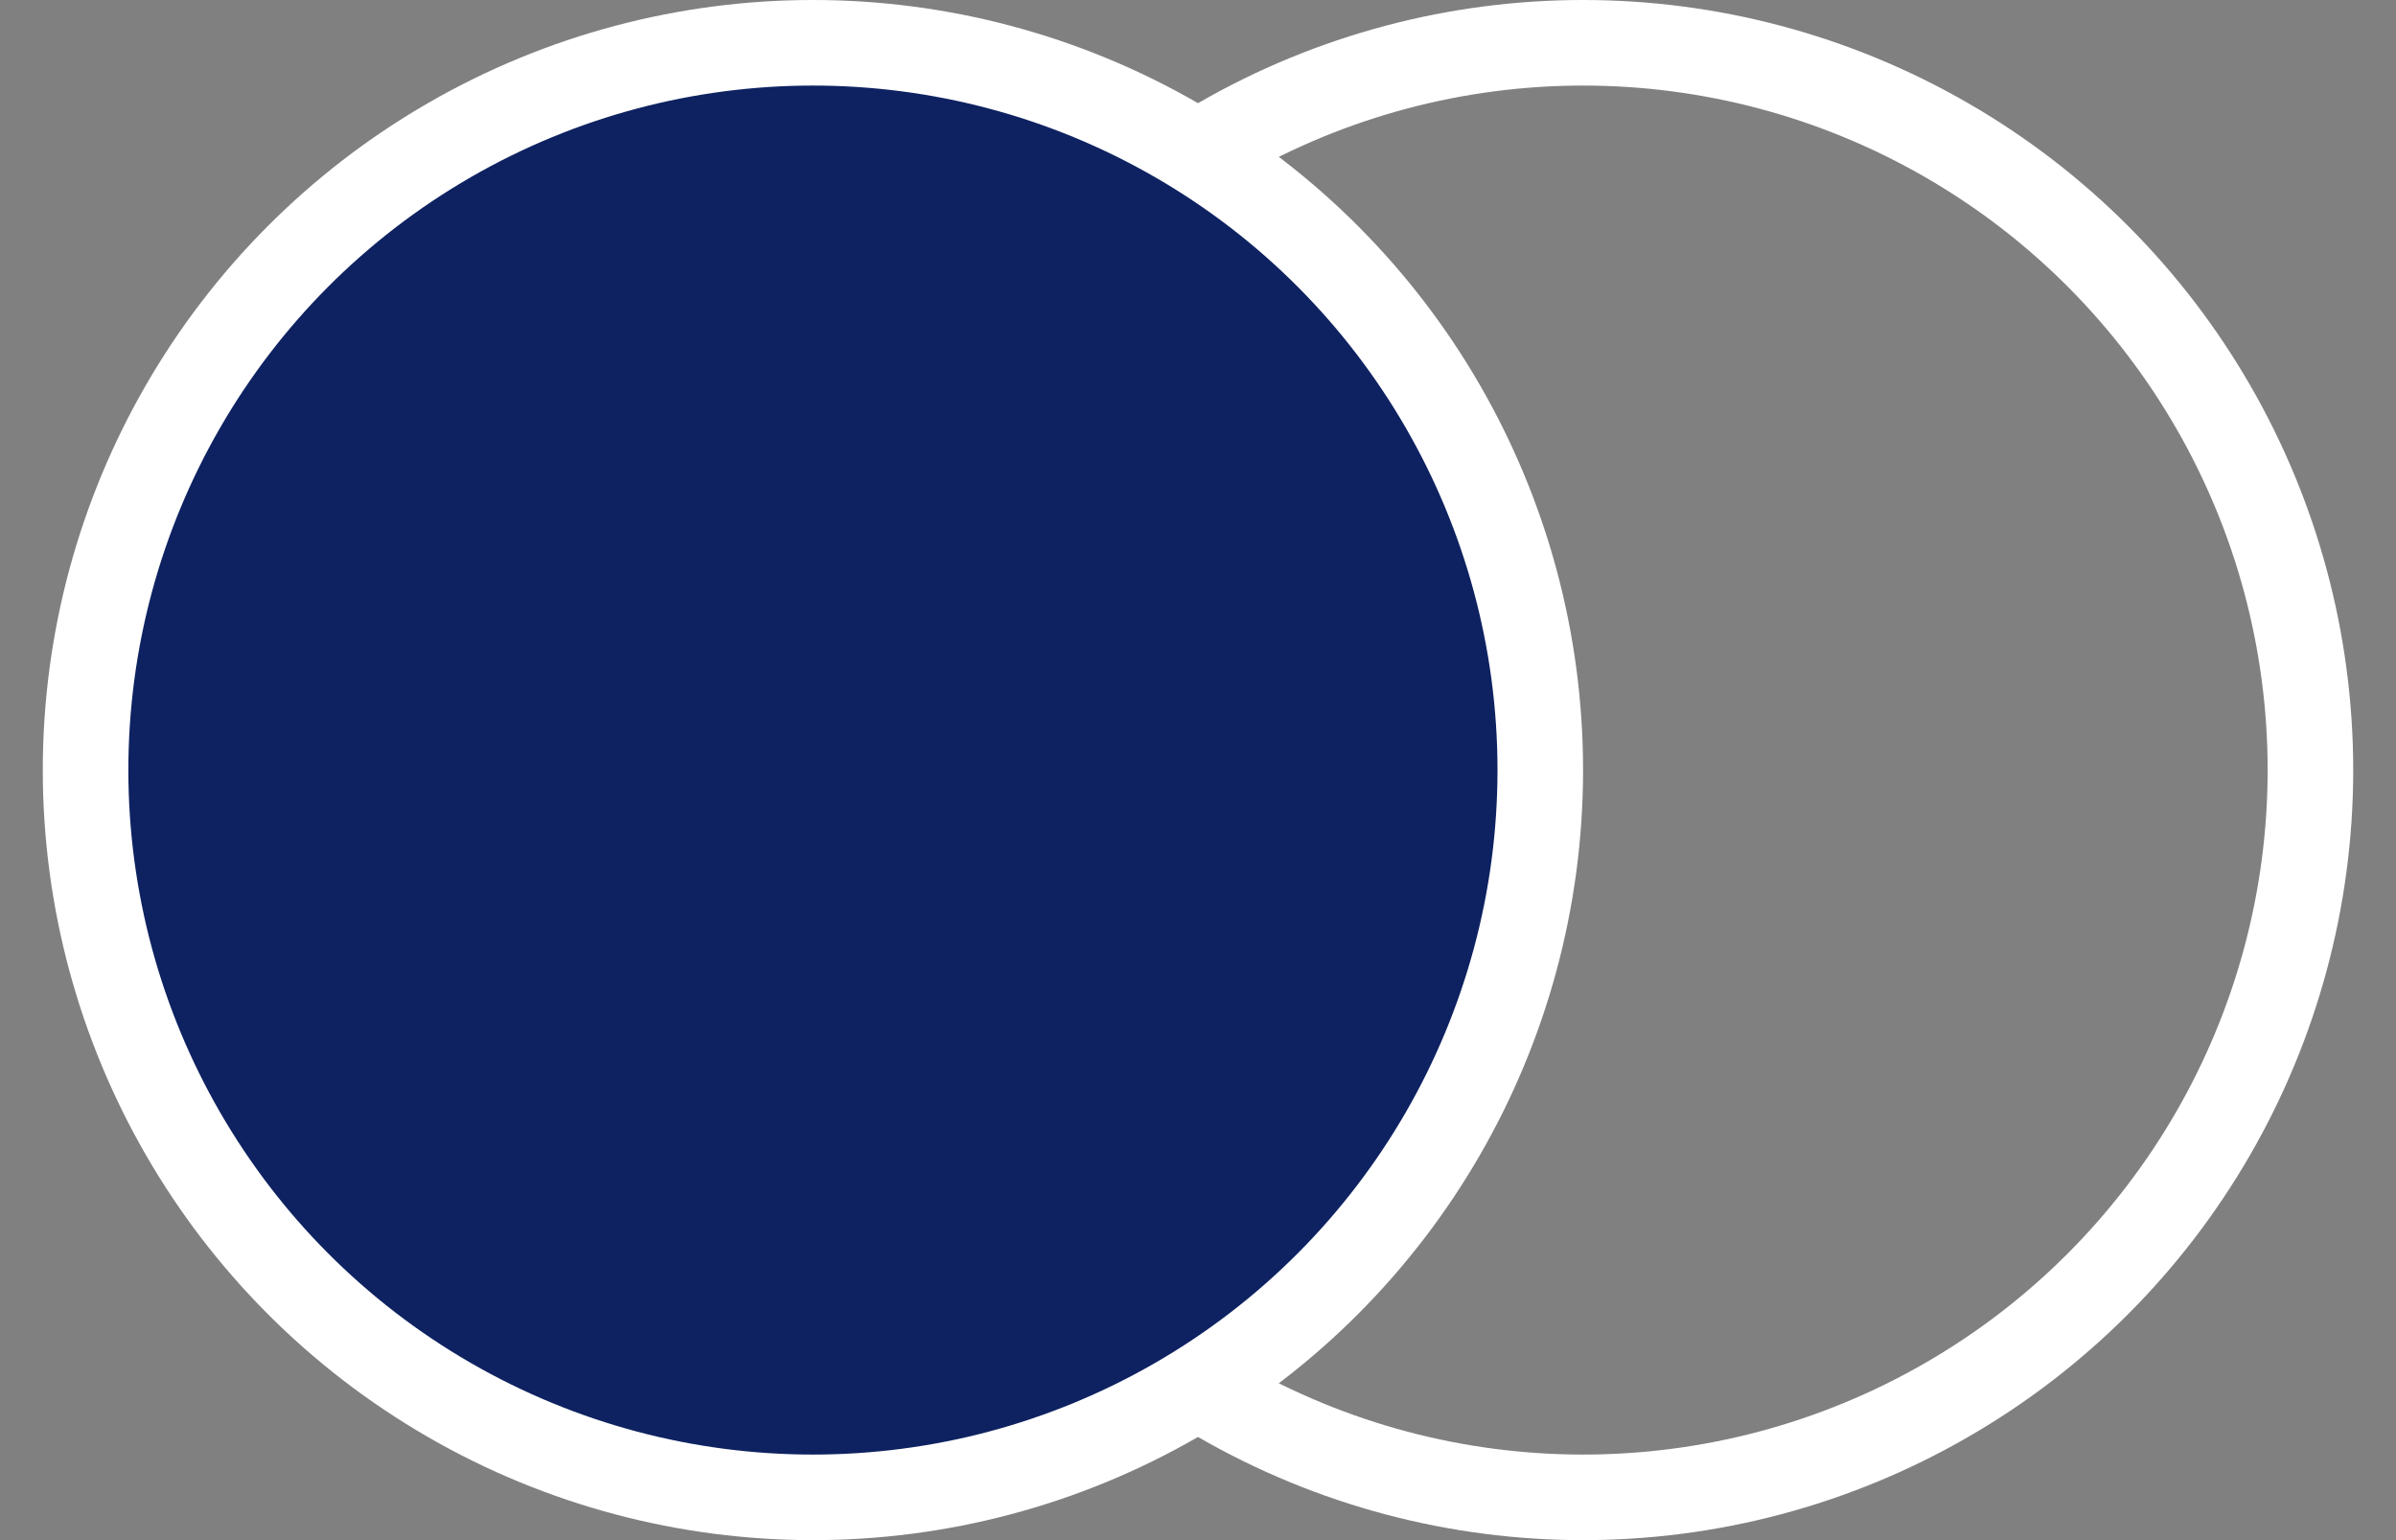 <svg width="28" height="18" viewBox="0 0 28 18" fill="none" xmlns="http://www.w3.org/2000/svg">
<rect x="0" y="0" width="28" height="18" fill="#808080" stroke="none"/>
<circle cx="18.5" cy="9" r="8.5" stroke="white"/>
<circle cx="9.5" cy="9" r="8.5" fill="#0E2261" stroke="white"/>
</svg>
